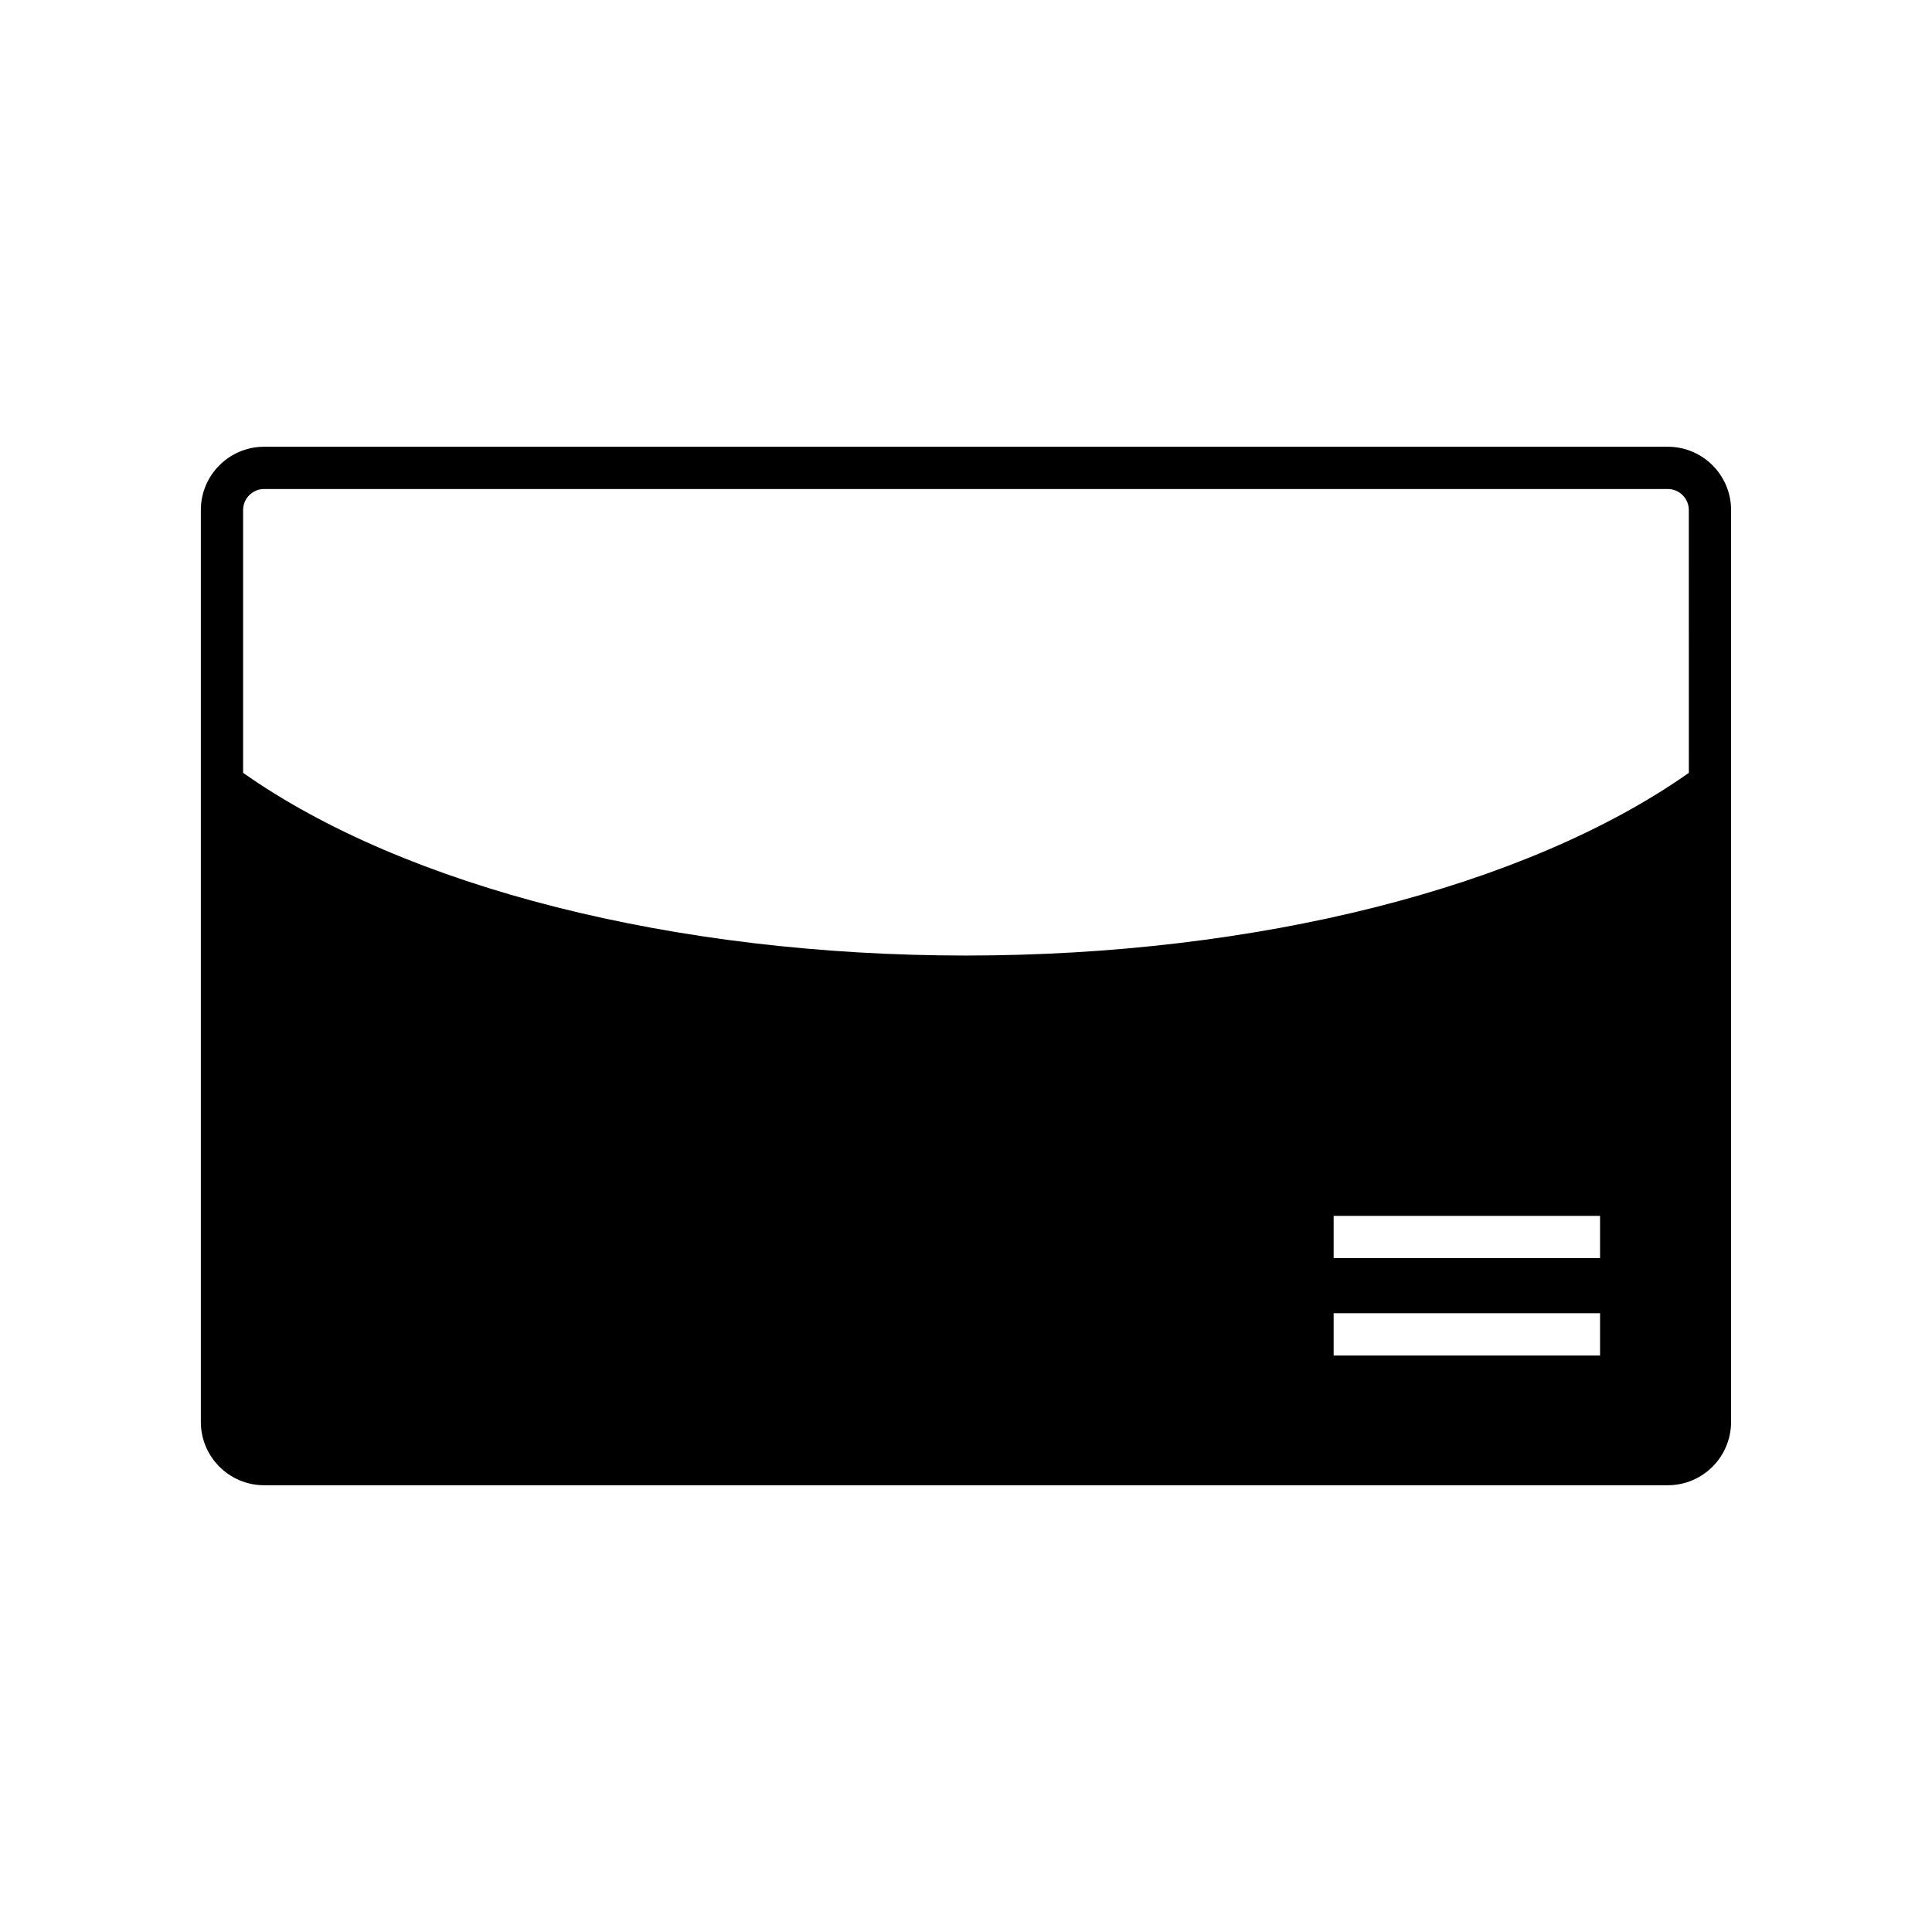 <?xml version="1.0" encoding="UTF-8"?>
<!-- Uploaded to: ICON Repo, www.iconrepo.com, Generator: ICON Repo Mixer Tools -->
<svg fill="#000000" width="800px" height="800px" version="1.1" viewBox="144 144 512 512" xmlns="http://www.w3.org/2000/svg">
 <path d="m585.99 262.39h-371.99c-9.25 0-16.773 7.523-16.773 16.773v241.67c0 9.25 7.523 16.773 16.773 16.773h371.98c9.25 0 16.773-7.523 16.773-16.773v-241.67c0-9.25-7.519-16.773-16.77-16.773zm-17.957 240.83h-70.605v-11.195h70.605zm0-25.812h-70.605v-11.195h70.605zm23.531-128.6c-43.078 30.336-114.35 48.418-191.57 48.418s-148.49-18.078-191.57-48.418v-69.641c0-3.07 2.504-5.574 5.574-5.574h371.98c3.07 0 5.574 2.504 5.574 5.574z"/>
</svg>